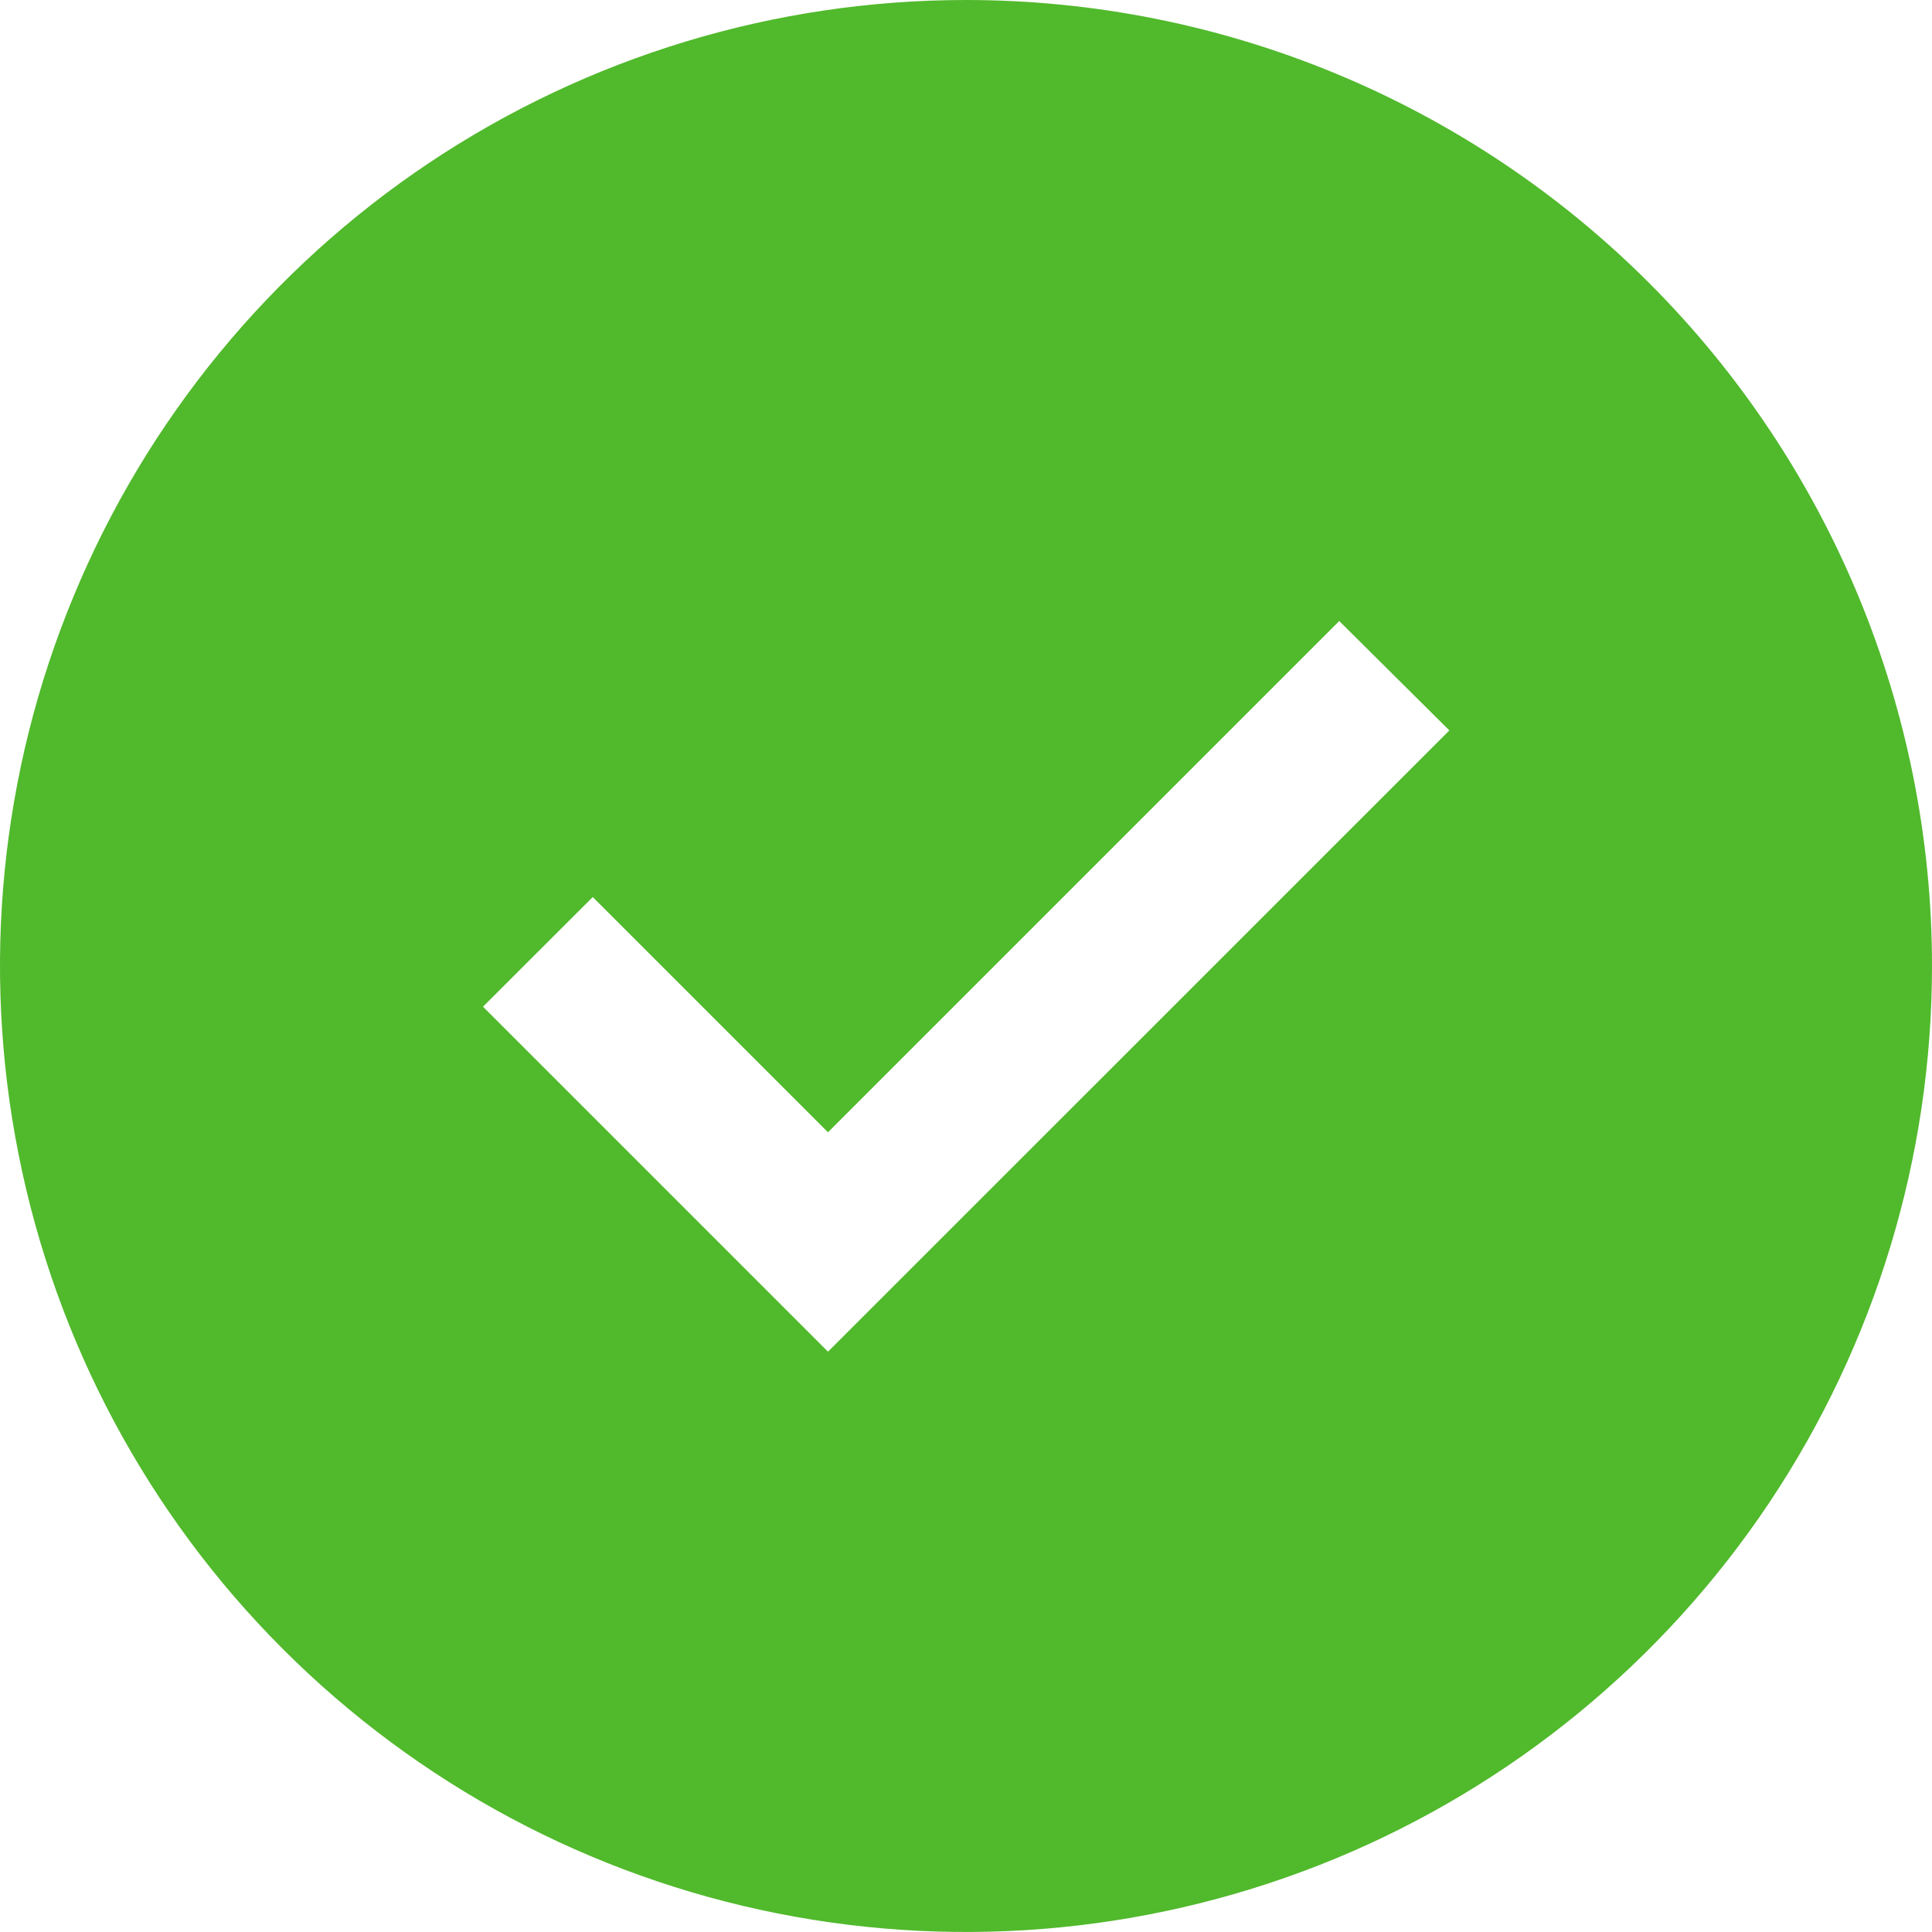 <svg xmlns="http://www.w3.org/2000/svg" fill="none" viewBox="0 0 16 16" height="16" width="16">
<path fill="#51B92C" d="M8 0C6.418 0 4.871 0.469 3.555 1.348C2.24 2.227 1.214 3.477 0.609 4.939C0.003 6.4 -0.155 8.009 0.154 9.561C0.462 11.113 1.224 12.538 2.343 13.657C3.462 14.776 4.887 15.538 6.439 15.846C7.991 16.155 9.6 15.996 11.062 15.391C12.523 14.786 13.773 13.76 14.652 12.445C15.531 11.129 16 9.582 16 8C16 5.878 15.157 3.843 13.657 2.343C12.157 0.843 10.122 0 8 0ZM6.857 11.194L4 8.337L4.909 7.429L6.857 9.377L11.091 5.143L12.003 6.049L6.857 11.194Z"></path>
</svg>
